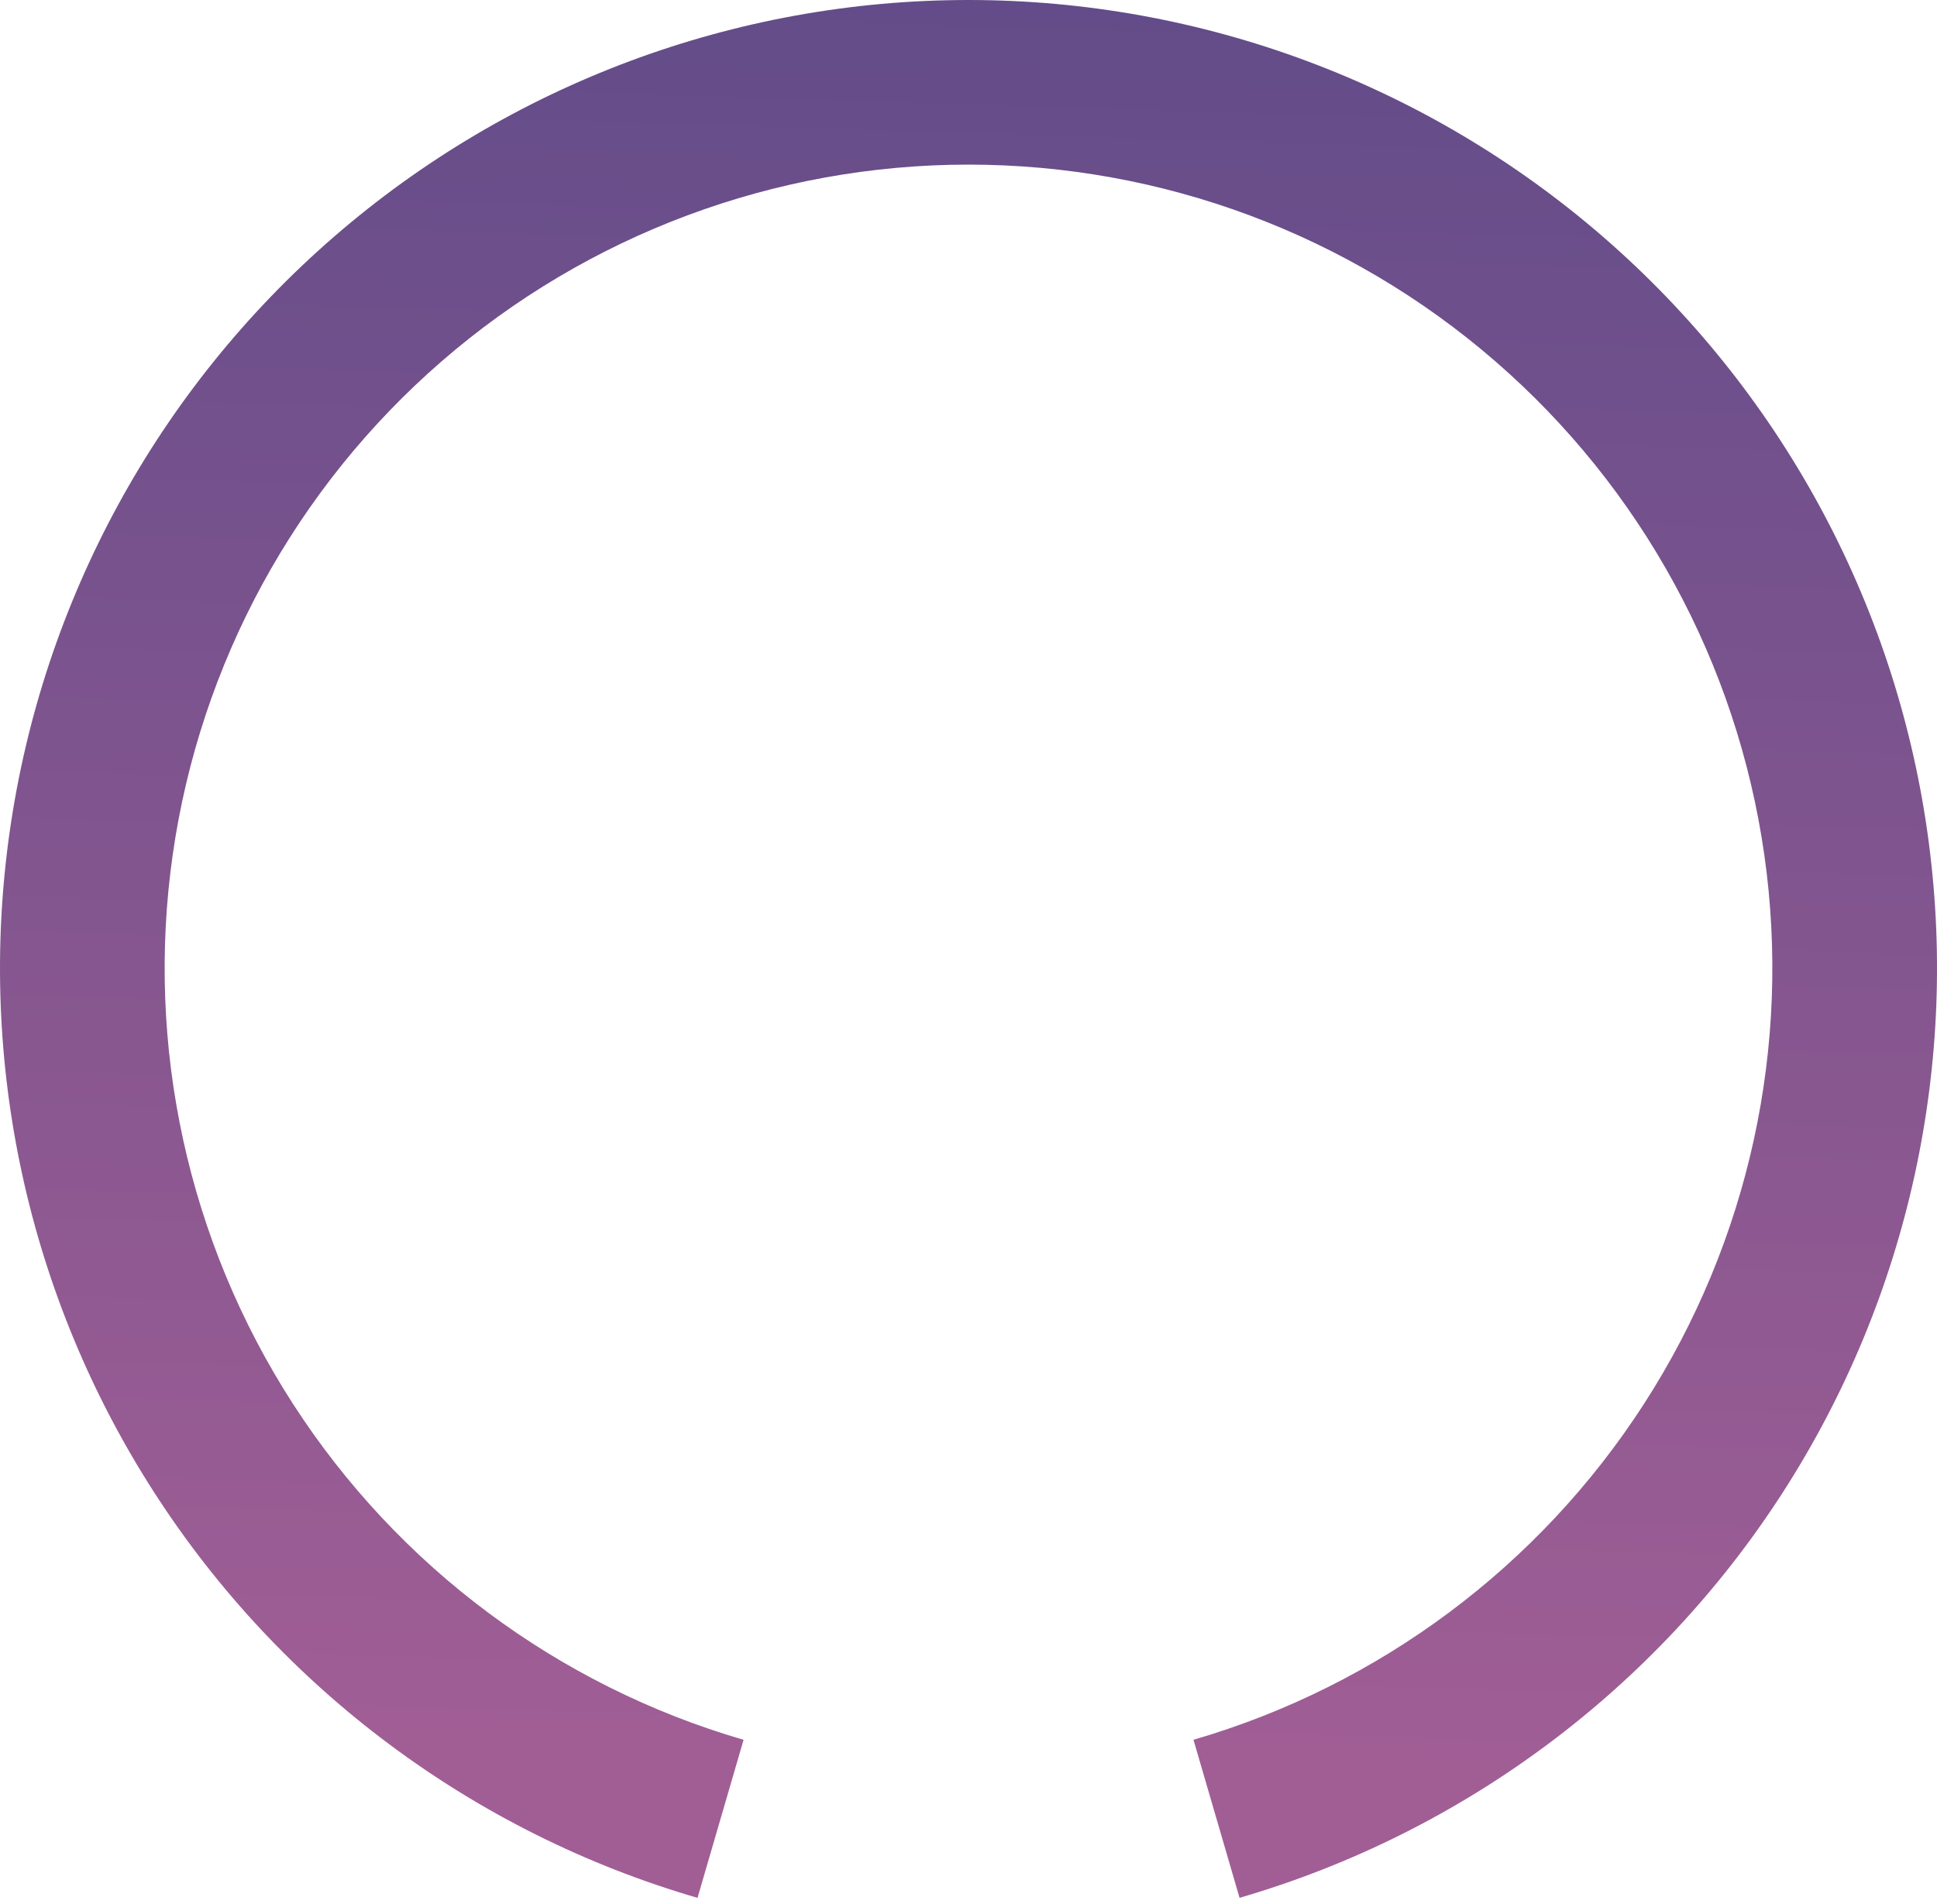 <svg width="60" height="59" viewBox="0 0 60 59" fill="none" xmlns="http://www.w3.org/2000/svg">
<path d="M38.396 58.801C45.33 56.78 51.301 52.325 55.214 46.256C59.127 40.186 60.72 32.908 59.699 25.759C58.678 18.609 55.112 12.068 49.656 7.337C44.2 2.605 37.221 -0 29.999 -1.29404e-06C22.777 0 15.798 2.606 10.342 7.338C4.887 12.07 1.322 18.611 0.301 25.761C-0.719 32.91 0.873 40.188 4.787 46.257C8.701 52.327 14.672 56.781 21.606 58.802L23.033 53.905C17.278 52.228 12.322 48.531 9.073 43.493C5.825 38.456 4.503 32.415 5.35 26.482C6.197 20.548 9.156 15.118 13.684 11.191C18.212 7.263 24.005 5.101 29.999 5.1C35.993 5.1 41.786 7.262 46.314 11.19C50.843 15.117 53.802 20.546 54.65 26.48C55.497 32.414 54.175 38.454 50.927 43.492C47.679 48.53 42.723 52.227 36.969 53.904L38.396 58.801Z" fill="url(#paint0_linear_590_5461)"/>
<defs>
<linearGradient id="paint0_linear_590_5461" x1="54" y1="-2.40105e-07" x2="52.105" y2="61.15" gradientUnits="userSpaceOnUse">
<stop stop-color="#624C89"/>
<stop offset="0.91" stop-color="#A15E95"/>
</linearGradient>
</defs>
</svg>
